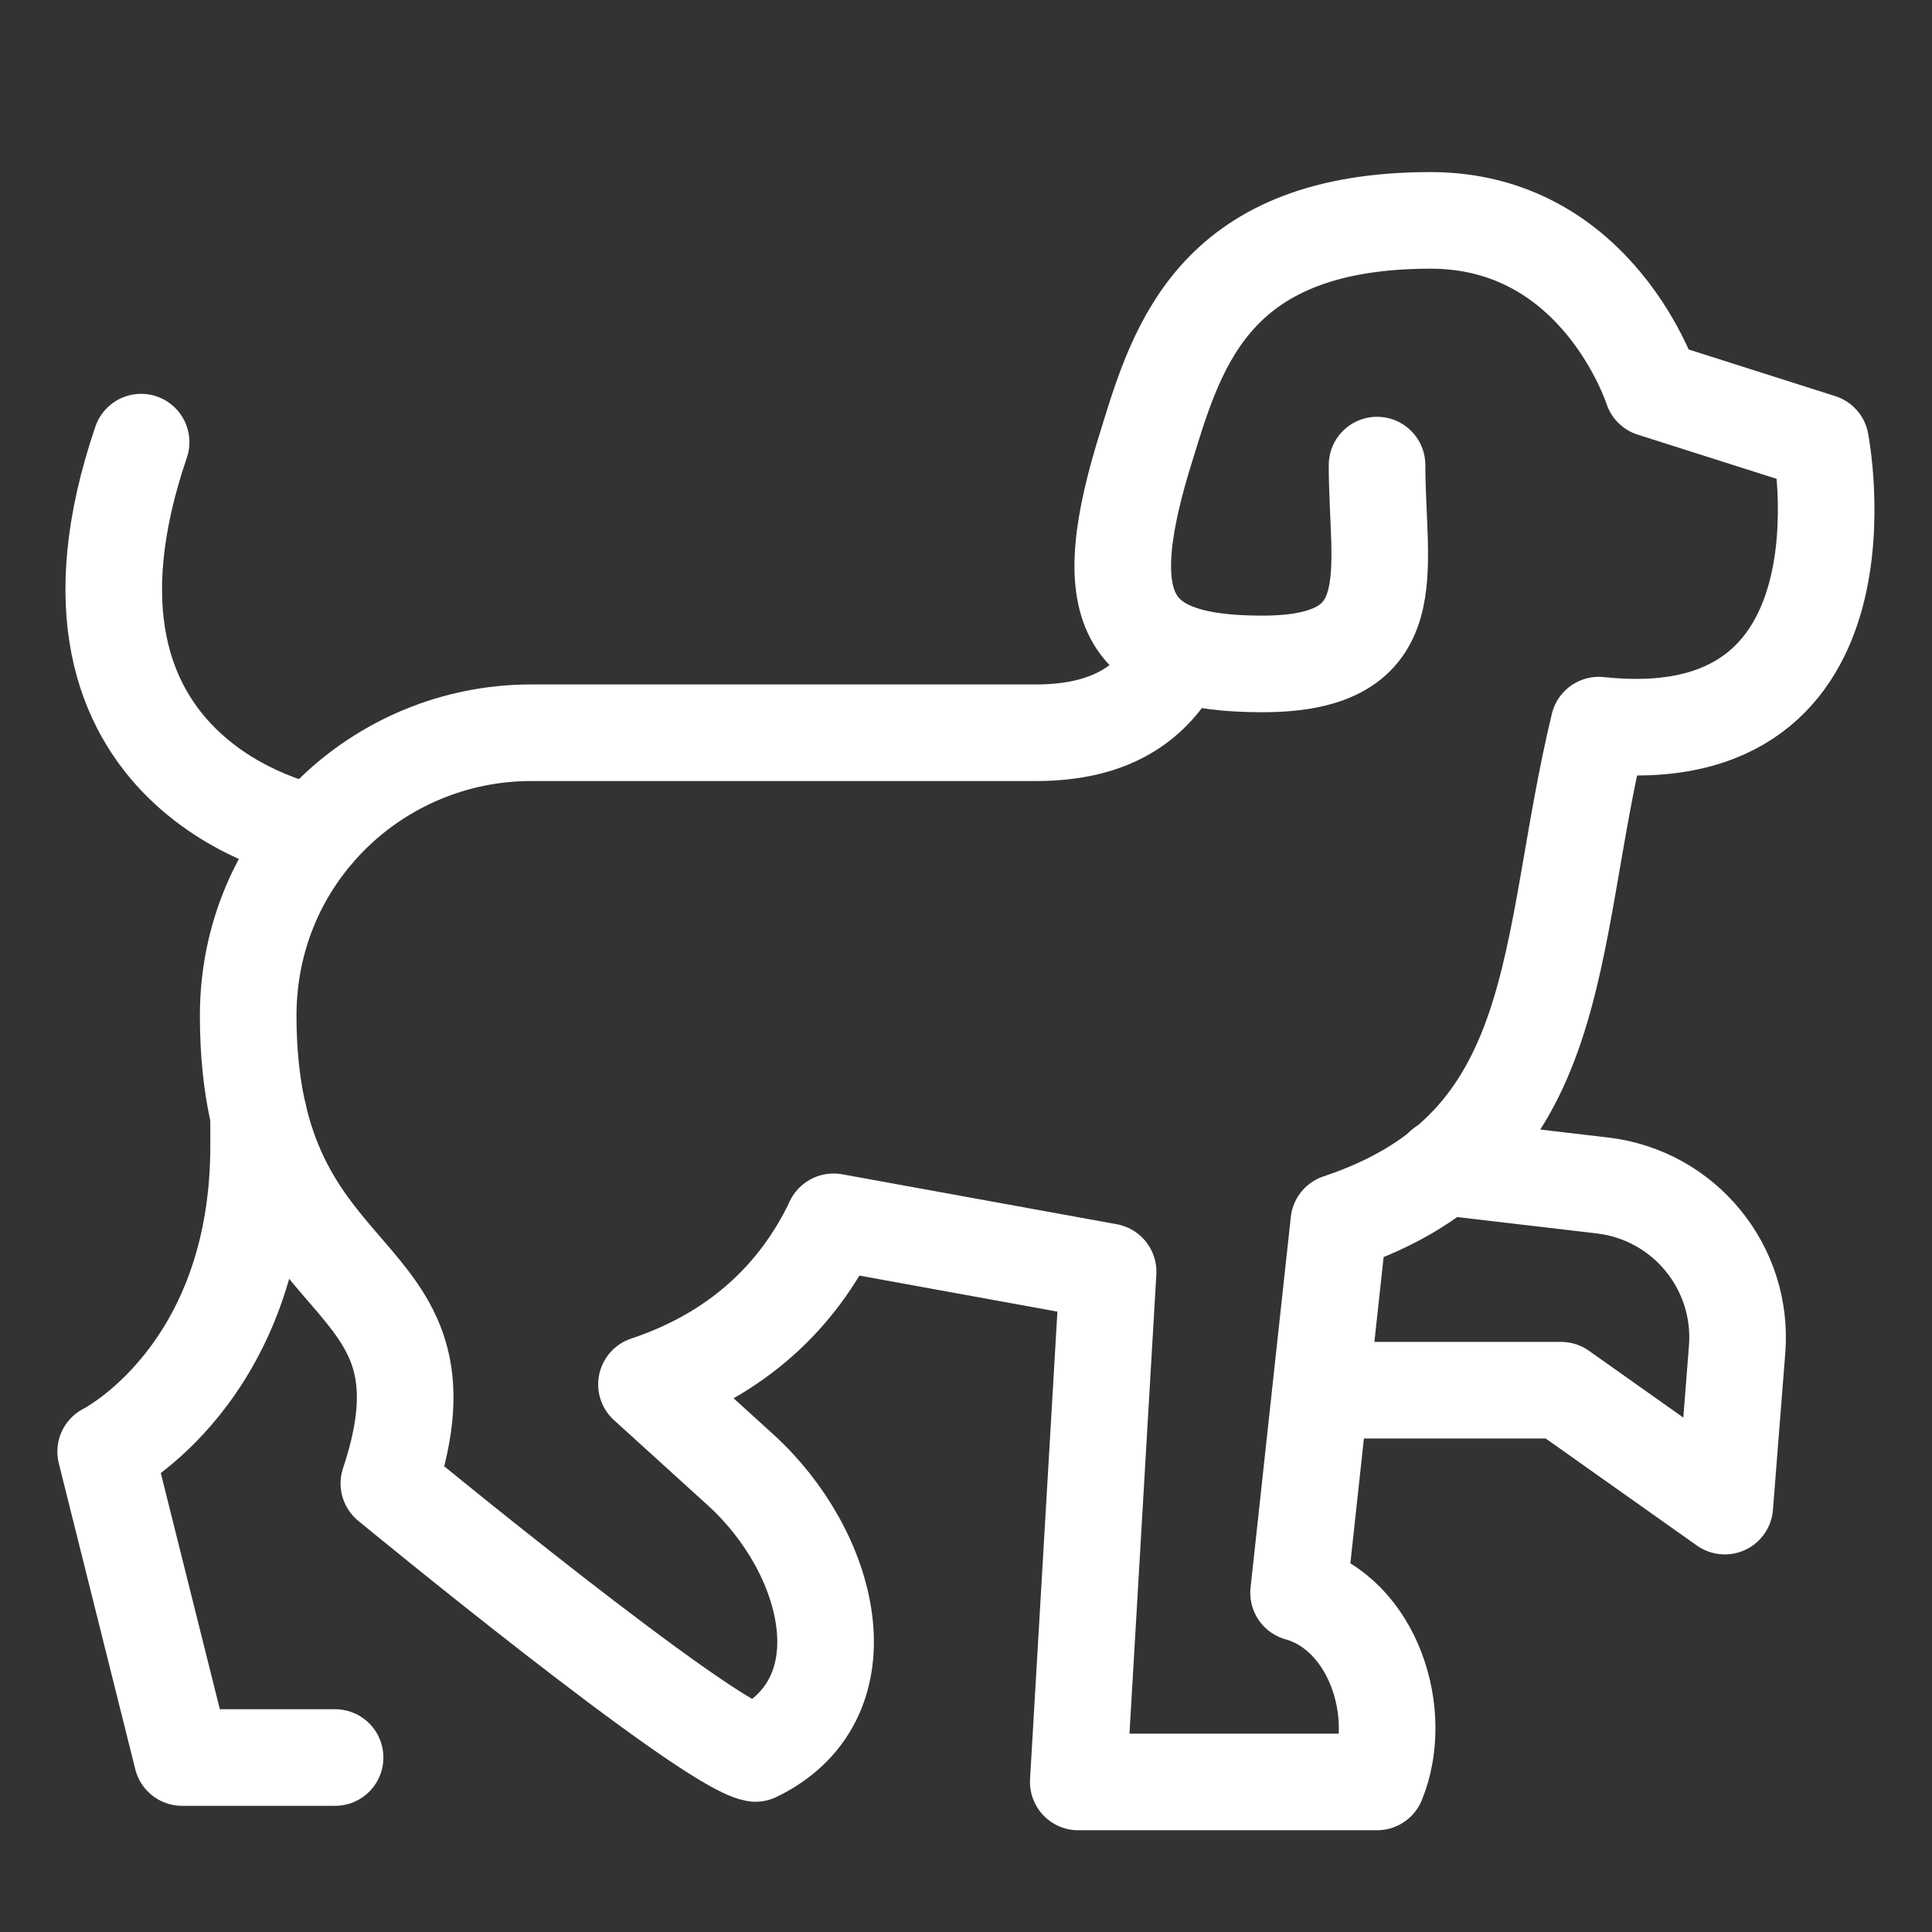 <svg xmlns="http://www.w3.org/2000/svg" fill="none" viewBox="-2.5 -2.5 100 100" id="Dog-Walk--Streamline-Ultimate" height="100" width="100"><rect x="-2.5" y="-2.5" width="100" height="100" fill="#333333" stroke="none"/><desc>Dog Walk Streamline Icon: https://streamlinehq.com</desc><path stroke="#ffffff" stroke-linecap="round" stroke-linejoin="round" stroke-miterlimit="10" d="M40.629 60.771c-1.543 3.233 -4.397 6.628 -9.668 8.385l4.864 4.417c4.674 4.245 6.567 11.712 0.952 14.6 -0.112 0.058 -0.174 0.086 -0.174 0.086 -2.606 -0.488 -18.975 -13.975 -18.975 -13.975 3.958 -11.875 -7.282 -9.169 -7.282 -24.211 0 -8.312 6.729 -14.646 14.646 -14.646l26.125 0c3.958 0 5.938 -1.583 7.125 -3.563l0.248 -0.564" stroke-width="5"></path><path stroke="#ffffff" stroke-linecap="round" stroke-linejoin="round" stroke-miterlimit="10" d="M68.776 21.573c0 5.542 1.583 10.292 -5.938 10.292 -7.125 0 -8.708 -2.771 -5.938 -11.479 1.583 -5.146 3.562 -11.479 14.646 -11.479 8.708 0 11.479 8.708 11.479 8.708l8.709 2.771s3.167 16.229 -11.479 14.646c-2.771 11.479 -1.583 21.771 -13.458 25.729l-2.083 19.182c3.884 1.096 5.51 6.281 4.062 9.791h-15.465l1.545 -26.408 -14.211 -2.585" stroke-width="5"></path><path stroke="#ffffff" stroke-linecap="round" stroke-linejoin="round" stroke-miterlimit="10" d="M4.804 20.385C-1.134 37.802 13.512 40.573 13.512 40.573h0.307" stroke-width="5"></path><path stroke="#ffffff" stroke-linecap="round" stroke-linejoin="round" stroke-miterlimit="10" d="M14.844 88.469h-7.917l-3.958 -15.833s7.917 -3.958 7.917 -15.833v-1.581" stroke-width="5"></path><path stroke="#ffffff" stroke-linecap="round" stroke-linejoin="round" d="m72.178 57.891 8.264 0.969c4.226 0.495 7.305 4.242 6.971 8.484l-0.638 8.112 -8.474 -5.999h-12.432" stroke-width="5"></path></svg>